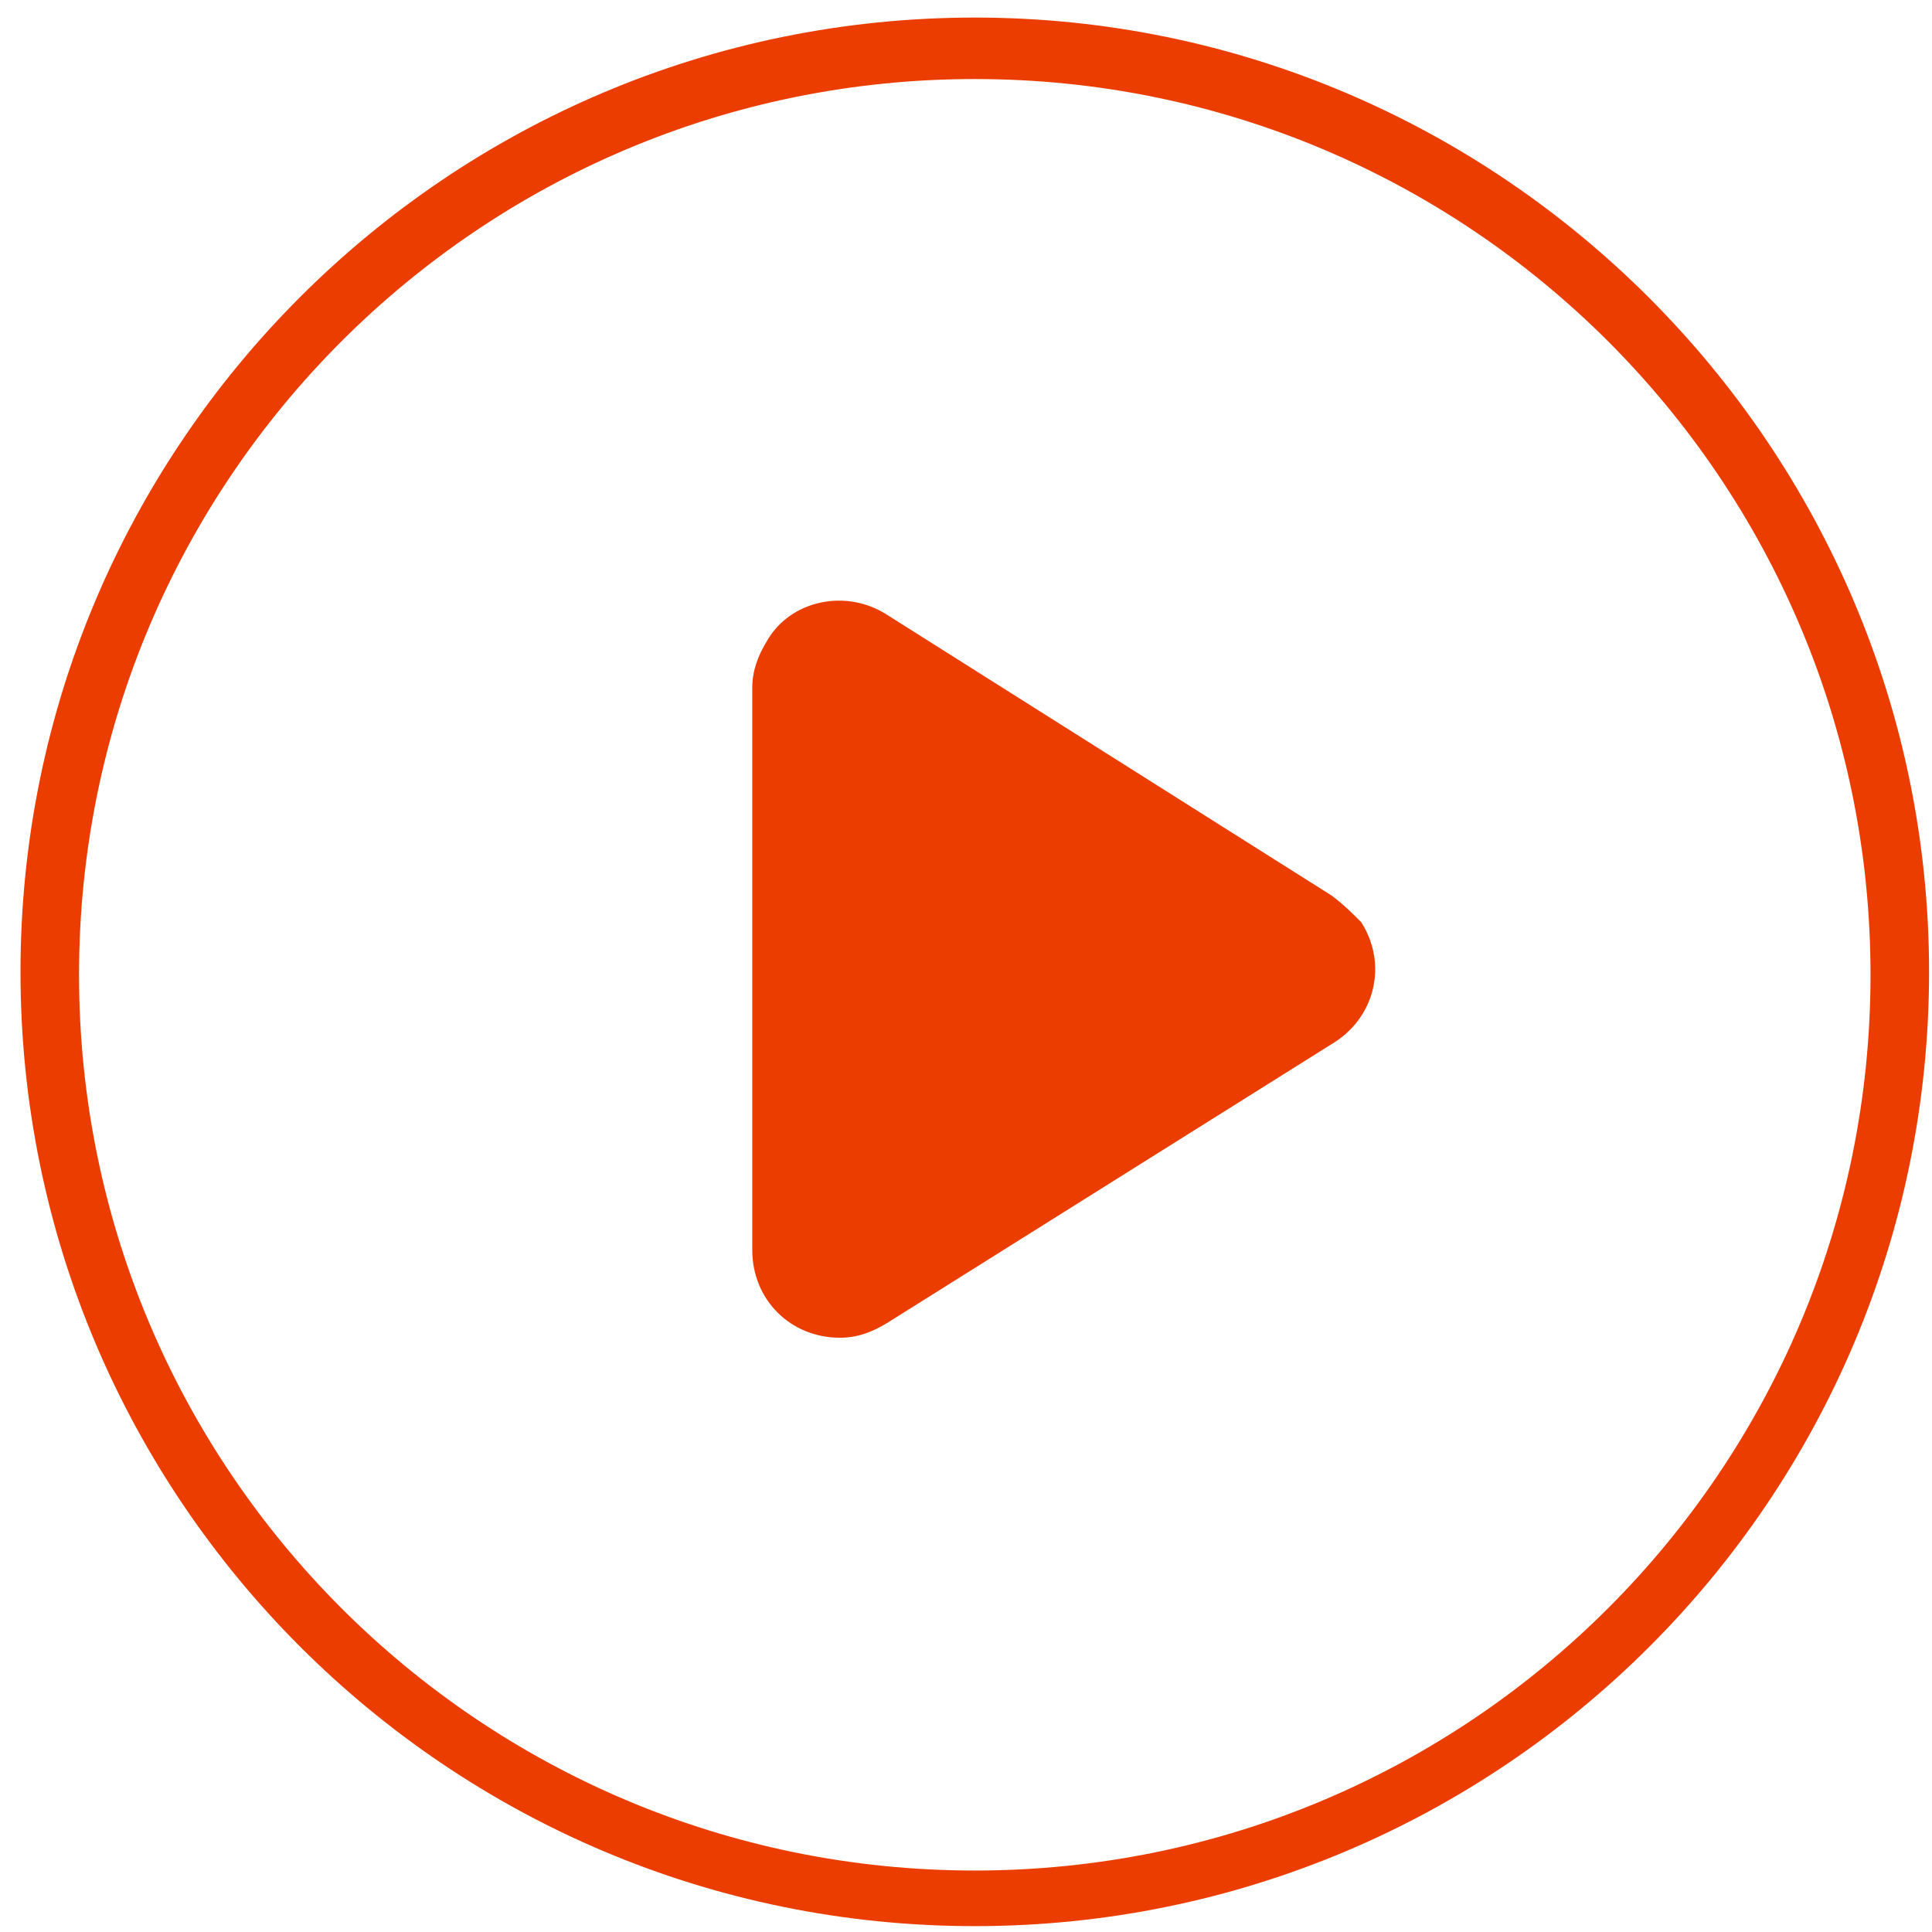 <svg width="56" height="56" viewBox="0 0 56 56" fill="none" xmlns="http://www.w3.org/2000/svg">
<g clip-path="url(#clip0_247_101)">
<path d="M28.255 0.509C12.982 0.509 0.594 12.897 0.594 28.17C0.594 43.442 12.982 55.83 28.255 55.83C43.527 55.83 55.915 43.442 55.915 28.17C55.915 12.982 43.527 0.509 28.255 0.509L28.255 0.509ZM28.255 54.218C13.915 54.218 2.291 42.594 2.291 28.255C2.291 13.915 13.915 2.291 28.255 2.291C42.594 2.291 54.218 13.915 54.218 28.255C54.218 42.594 42.594 54.218 28.255 54.218Z" fill="#EB3D00"/>
<path d="M38.605 25.963L25.708 17.818C24.52 17.054 22.908 17.394 22.229 18.581C21.974 19.006 21.805 19.43 21.805 19.939V36.23C21.805 37.672 22.908 38.775 24.35 38.775C24.859 38.775 25.284 38.606 25.708 38.351L38.69 30.206C39.877 29.442 40.217 27.915 39.453 26.727C39.199 26.473 38.944 26.218 38.605 25.963Z" fill="#EB3D00"/>
</g>
<defs>
<clipPath id="clip0_247_101">
<rect width="56" height="56" fill="white"/>
</clipPath>
</defs>
</svg>
